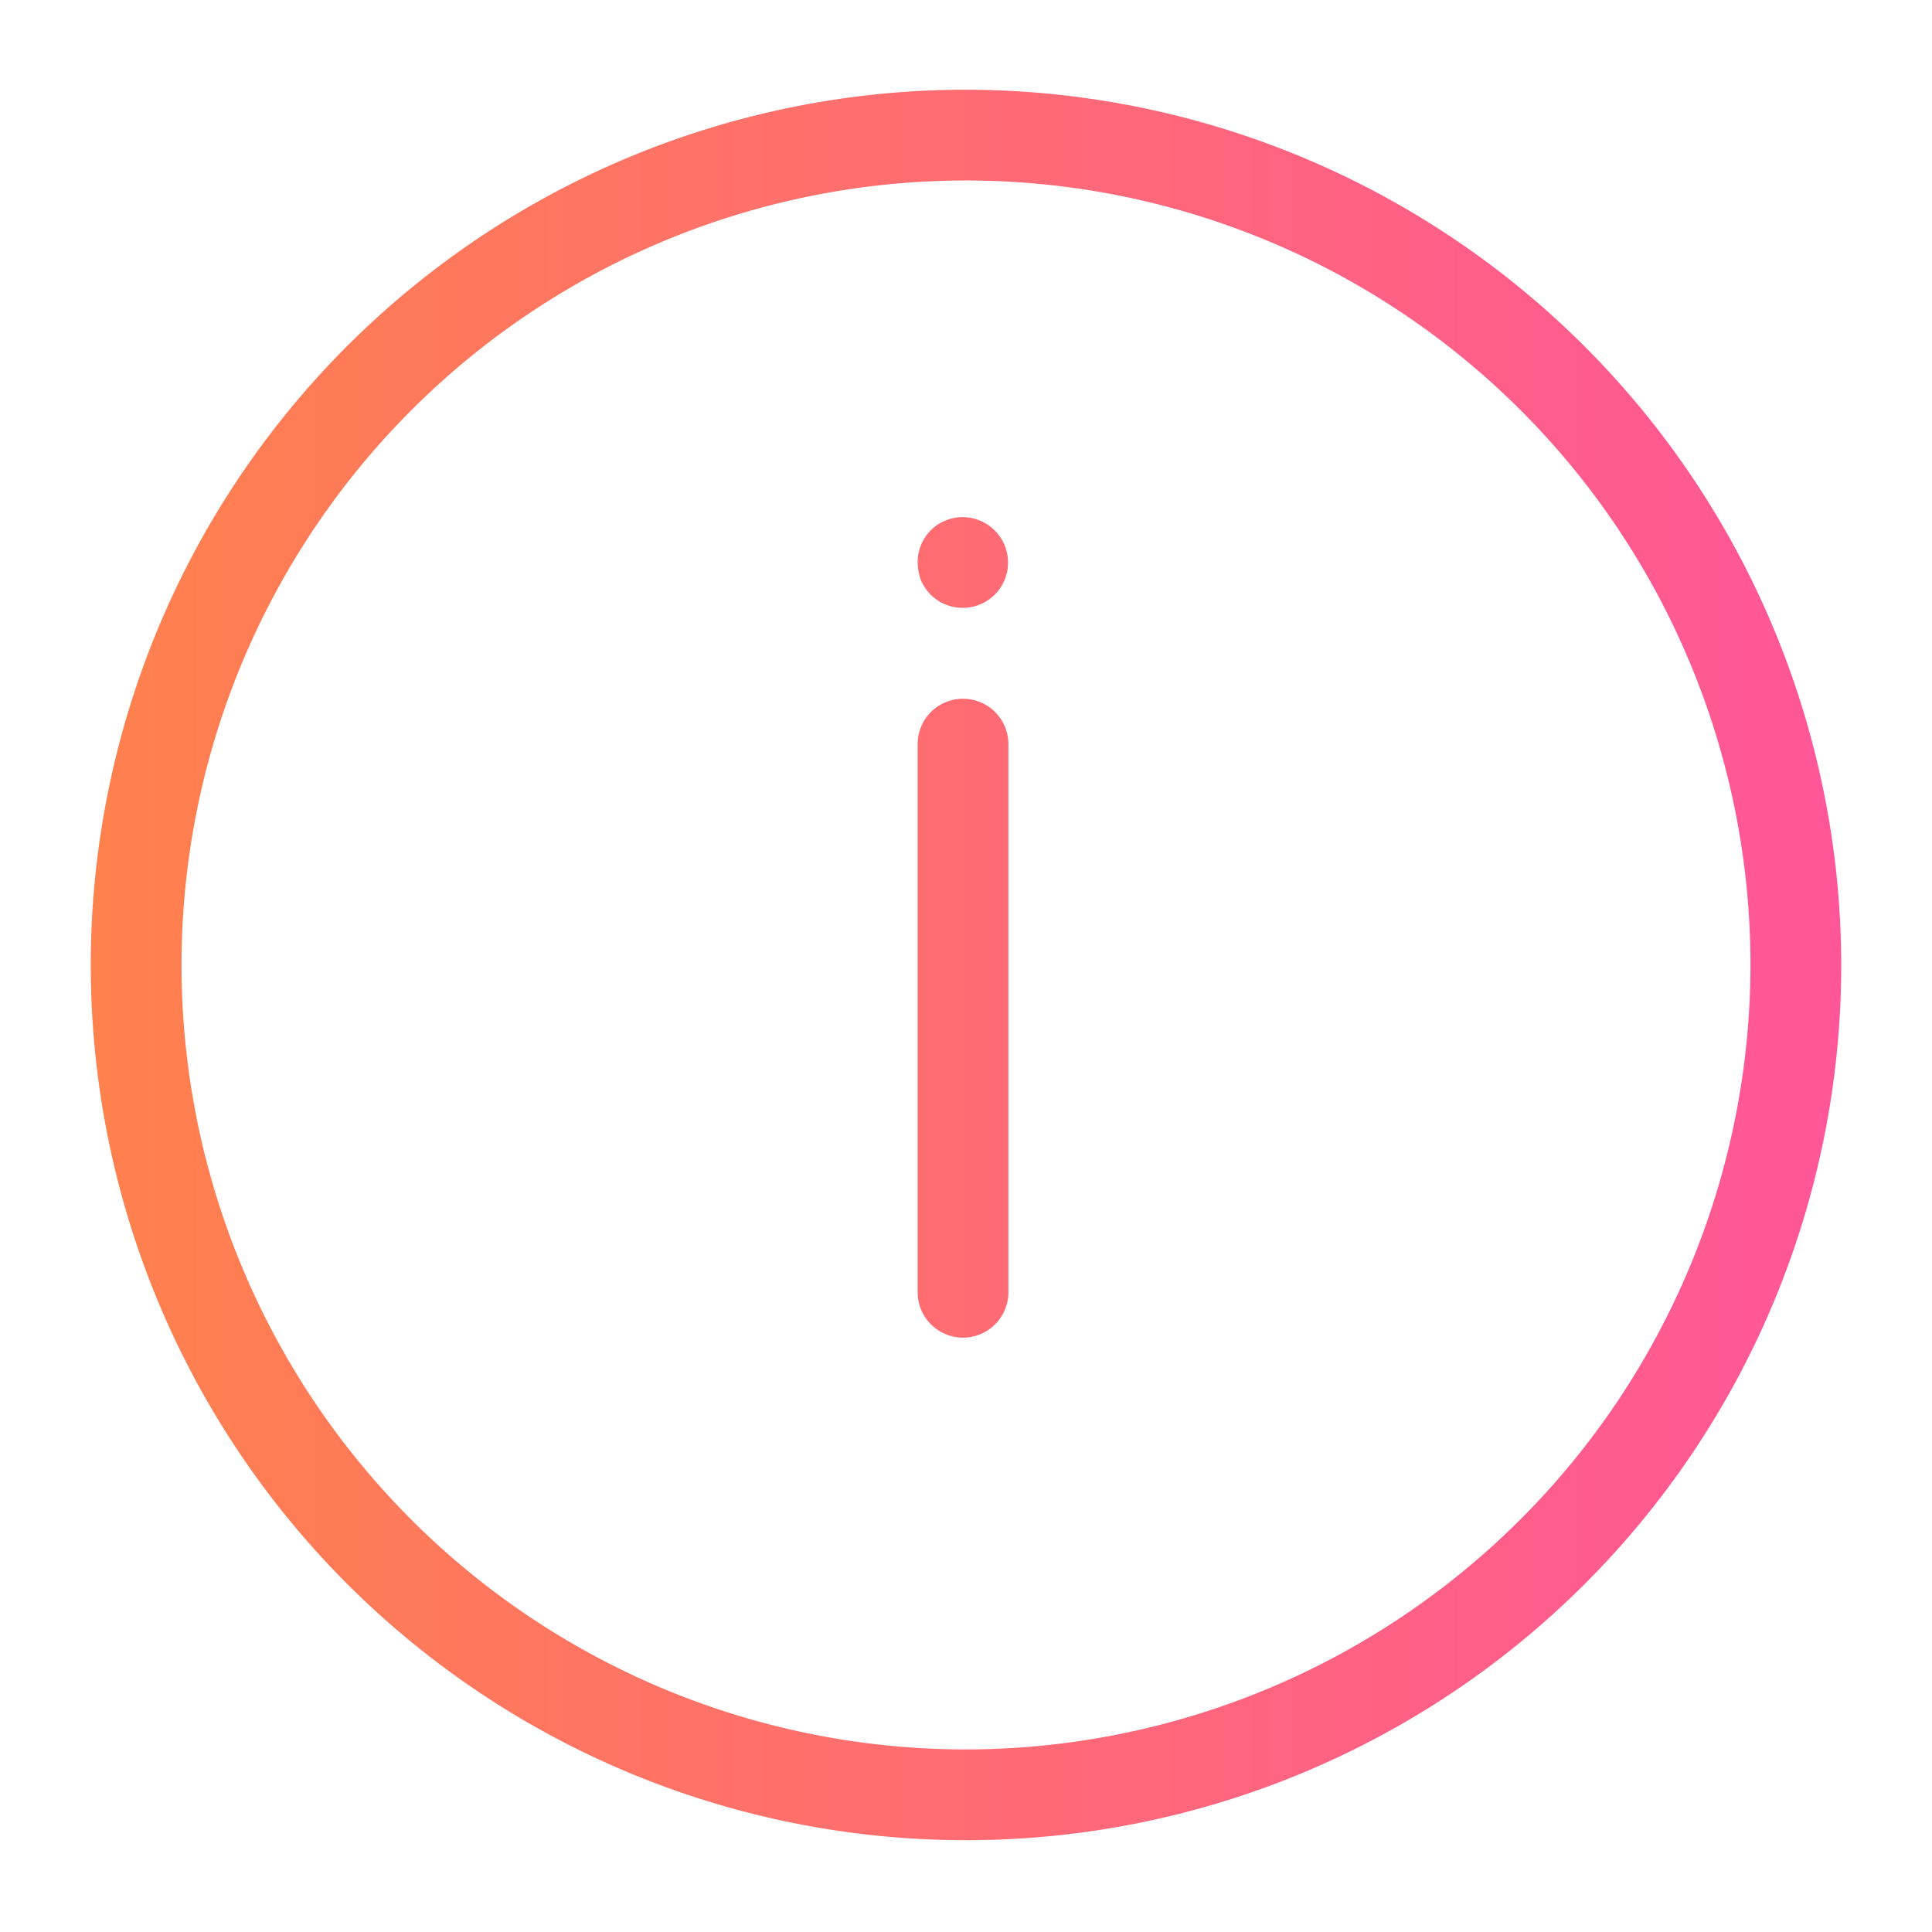 <svg id="Icons_Edit" data-name="Icons Edit" xmlns="http://www.w3.org/2000/svg" xmlns:xlink="http://www.w3.org/1999/xlink" viewBox="0 0 149 149"><defs><linearGradient id="website_-_Orange_to_pink_01" x1="7.03" y1="74.42" x2="142.03" y2="74.42" gradientUnits="userSpaceOnUse"><stop offset="0" stop-color="#ff814d"/><stop offset="1" stop-color="#ff5698"/></linearGradient></defs><path d="M74.53,6.92A67.5,67.5,0,1,0,142,74.42,67.58,67.58,0,0,0,74.53,6.92Zm0,128A60.5,60.5,0,1,1,135,74.42,60.57,60.57,0,0,1,74.53,134.92Zm3.24-77.53V99.66a3.5,3.5,0,0,1-7,0V57.39a3.5,3.5,0,0,1,7,0ZM70.84,44.07a4,4,0,0,1-.07-.69,3.52,3.52,0,0,1,1-2.47,3.75,3.75,0,0,1,.53-.44,3.91,3.91,0,0,1,.61-.32,3.75,3.75,0,0,1,.65-.2,3.5,3.5,0,0,1,4.18,3.43,4,4,0,0,1-.06.69,4.88,4.88,0,0,1-.2.65,4.3,4.3,0,0,1-.32.6,3.84,3.84,0,0,1-.44.54,3.69,3.69,0,0,1-.53.43,2.73,2.73,0,0,1-.61.32,3,3,0,0,1-.65.2,3.39,3.39,0,0,1-1.37,0,3,3,0,0,1-.65-.2,2.73,2.73,0,0,1-.61-.32,3.69,3.69,0,0,1-.53-.43,3.19,3.19,0,0,1-.43-.54,3.51,3.51,0,0,1-.33-.6A4.88,4.88,0,0,1,70.84,44.07Z" style="fill:url(#website_-_Orange_to_pink_01)"/></svg>